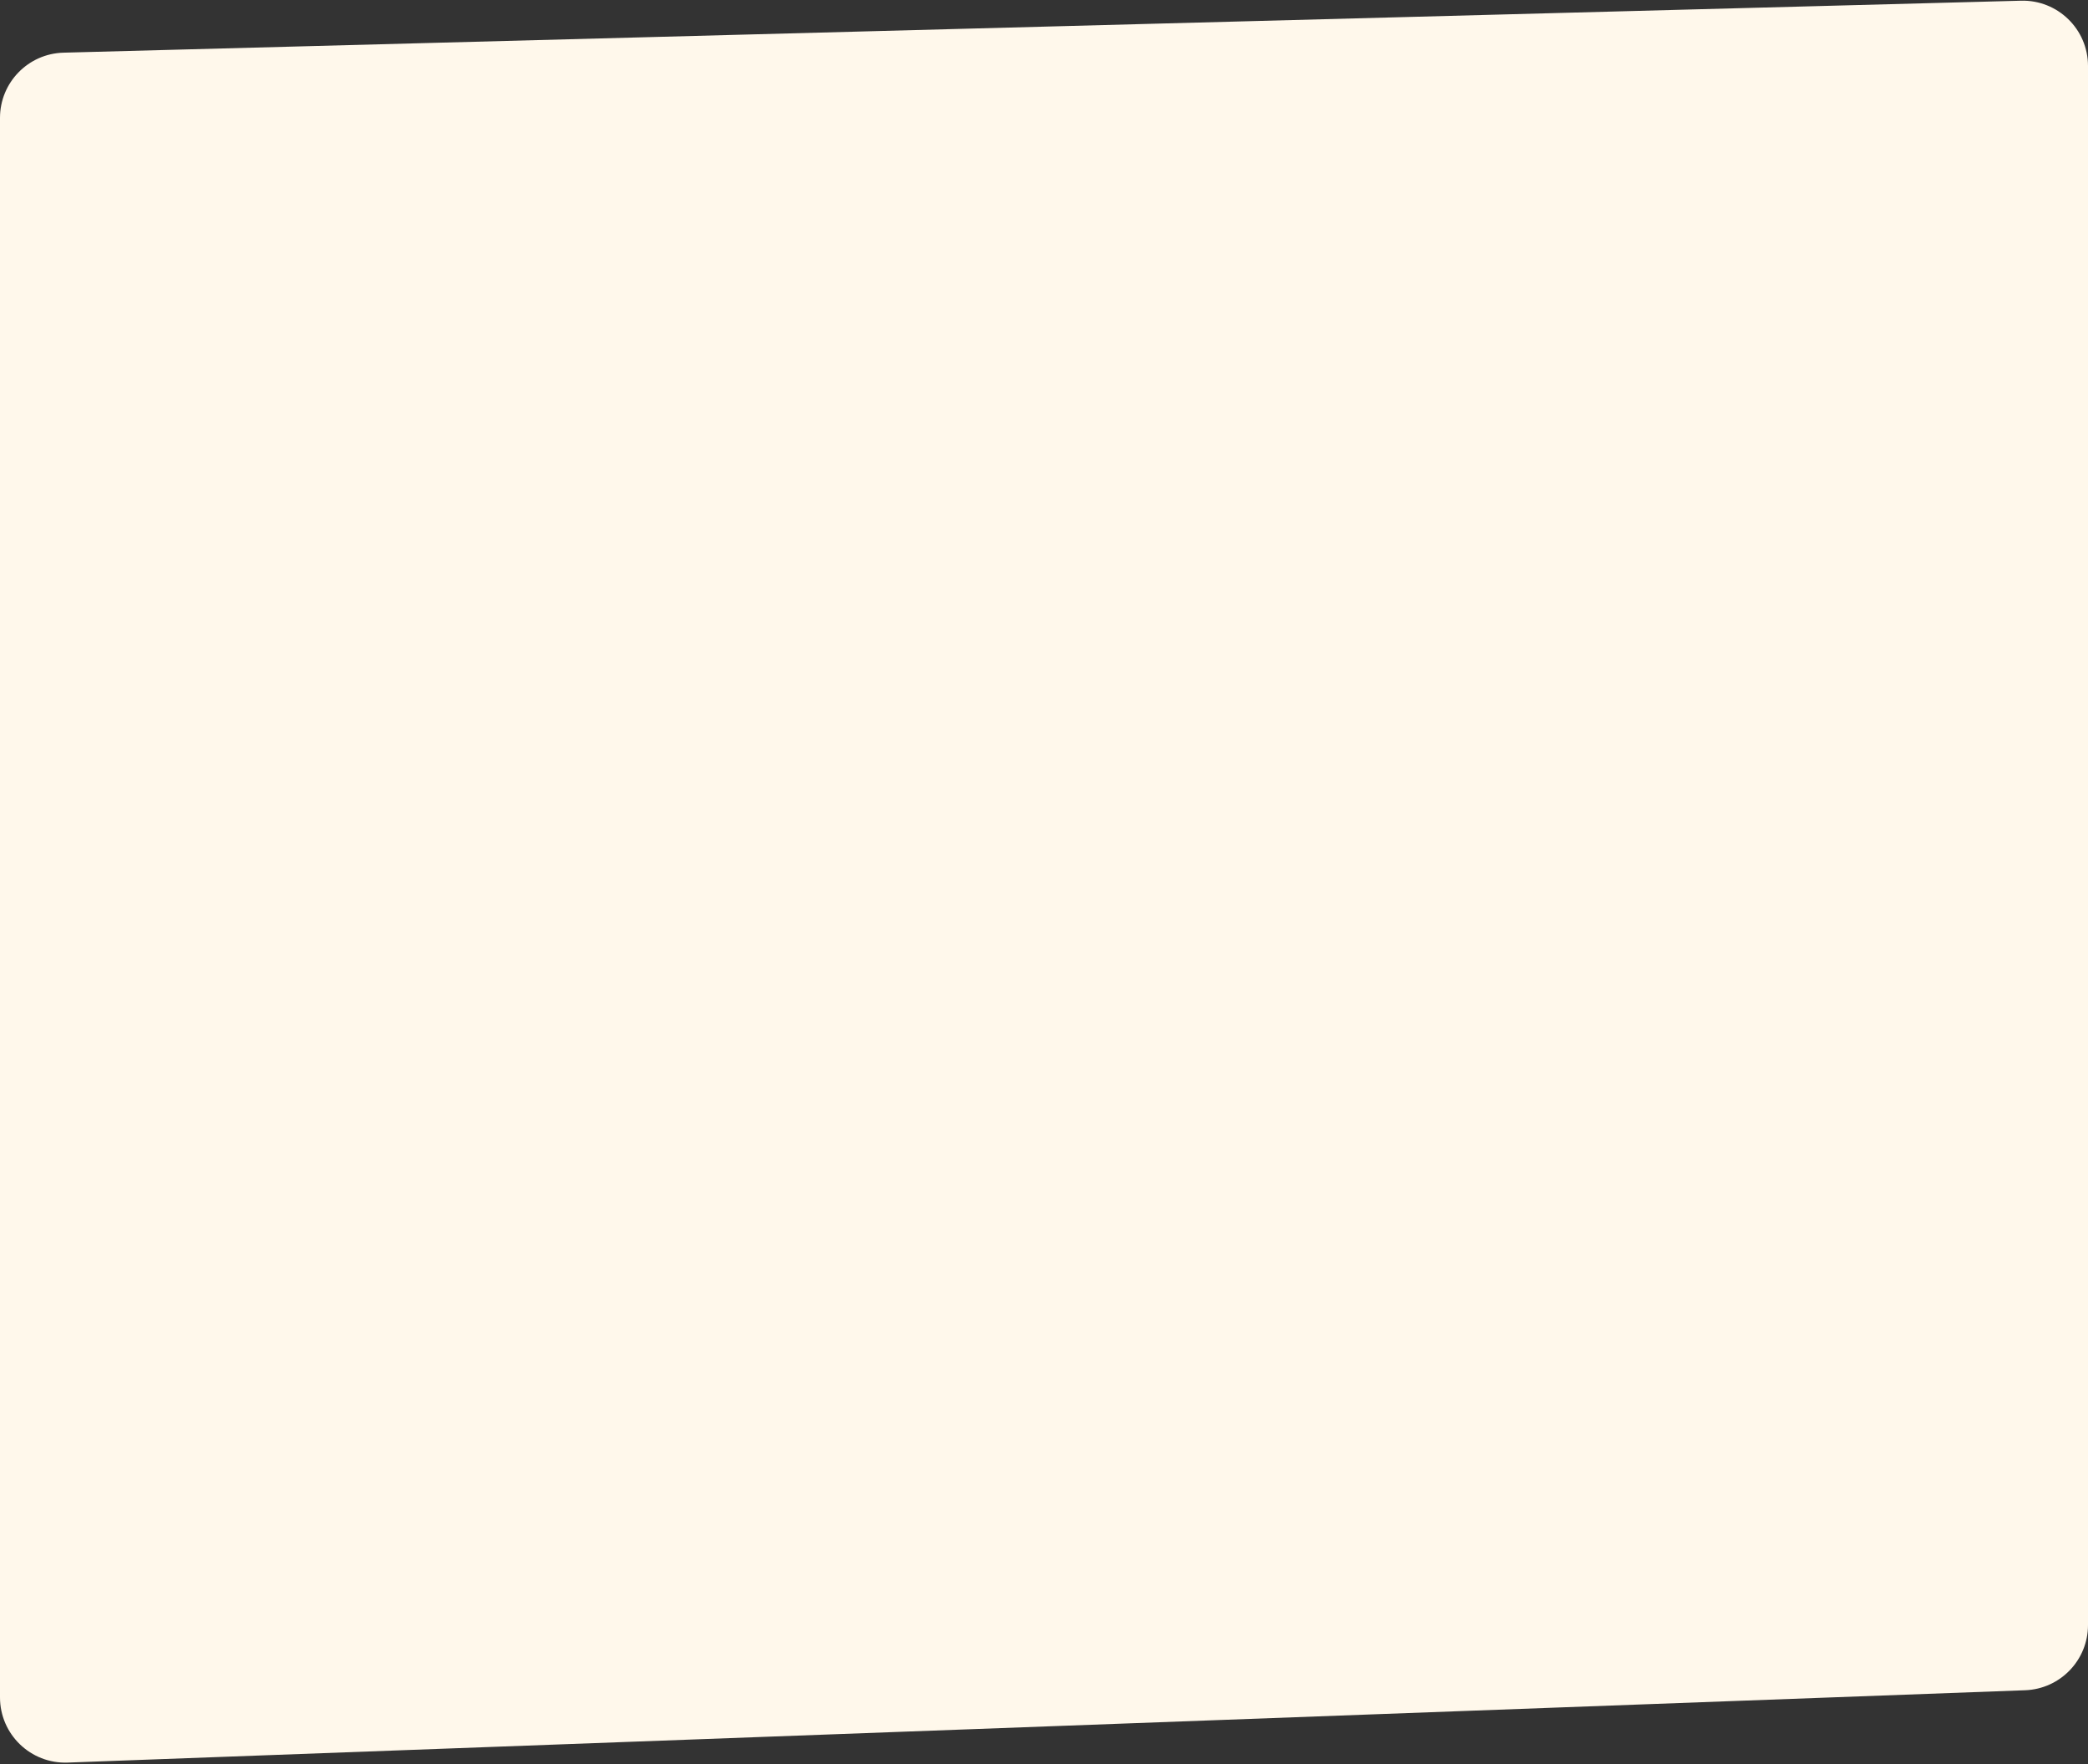<?xml version="1.0" encoding="UTF-8"?> <svg xmlns="http://www.w3.org/2000/svg" width="960" height="811" viewBox="0 0 960 811" fill="none"><rect x="0" y="0" width="960" height="811" fill="#333333" stroke="none"/><path d="M0 54.205C0 37.947 12.951 24.647 29.204 24.216L929.204 0.324C946.078 -0.124 960 13.433 960 30.314V747.116C960 763.254 947.234 776.5 931.108 777.096L31.108 810.357C14.117 810.985 0 797.38 0 780.377V54.205Z" fill="#FFF8EB"></path></svg> 